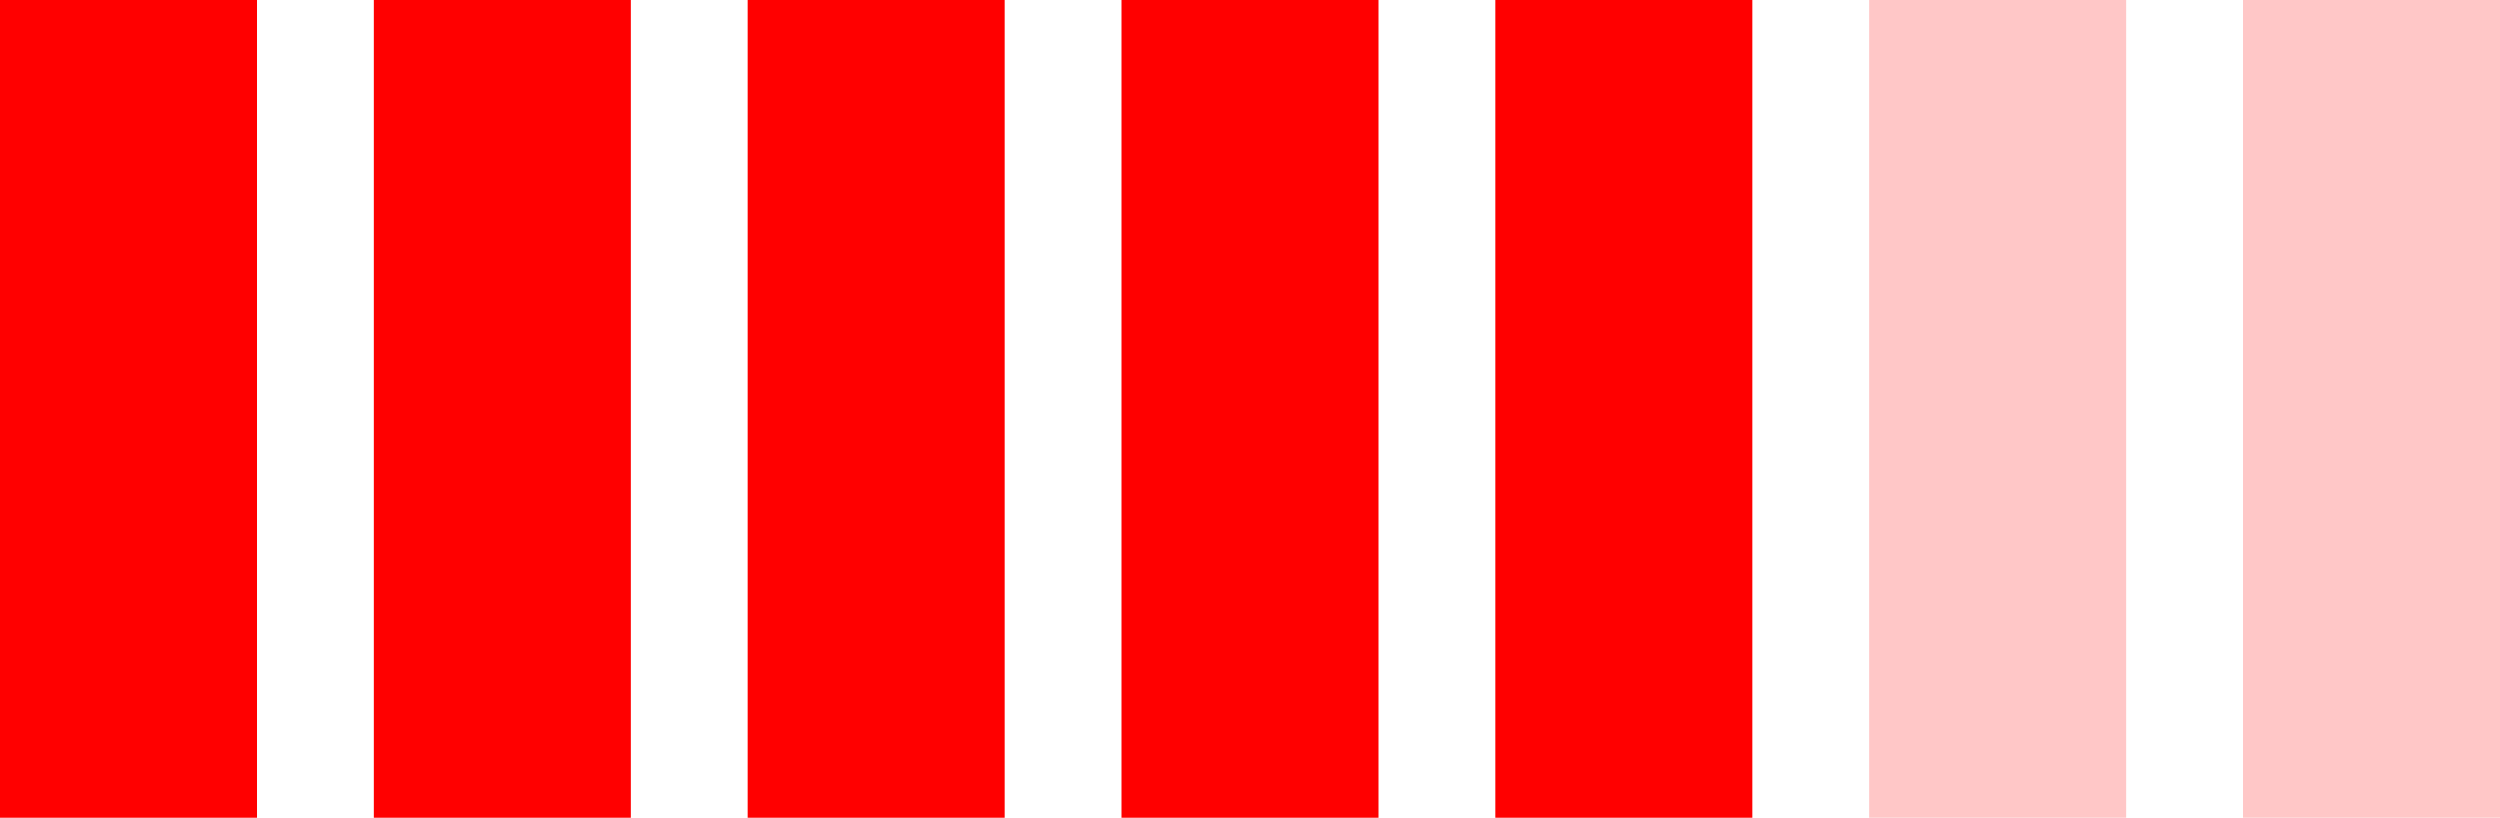 <?xml version="1.0" encoding="UTF-8"?> <svg xmlns="http://www.w3.org/2000/svg" width="107" height="35" viewBox="0 0 107 35" fill="none"><rect width="11" height="35" fill="#FF0000"></rect><rect x="64" width="11" height="35" fill="#FF0000"></rect><rect x="32" width="11" height="35" fill="#FF0000"></rect><rect x="96" width="11" height="35" fill="#FF0000" fill-opacity="0.22"></rect><rect x="16" width="11" height="35" fill="#FF0000"></rect><rect x="80" width="11" height="35" fill="#FF0000" fill-opacity="0.22"></rect><rect x="48" width="11" height="35" fill="#FF0000"></rect></svg> 